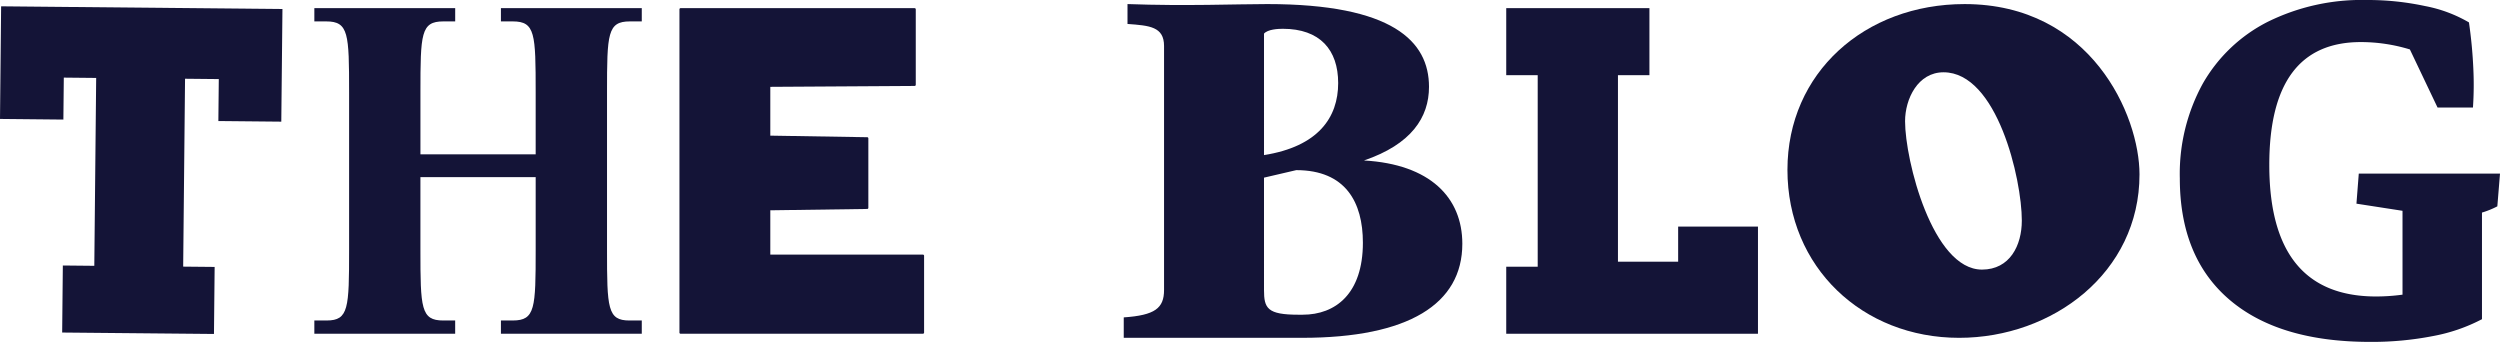 <svg xmlns="http://www.w3.org/2000/svg" xmlns:xlink="http://www.w3.org/1999/xlink" width="475.305" height="65" viewBox="0 0 475.305 65">
  <defs>
    <clipPath id="clip-path">
      <rect id="Rectangle_1160" data-name="Rectangle 1160" width="475.305" height="65" fill="none"/>
    </clipPath>
  </defs>
  <g id="Group_2143" data-name="Group 2143" transform="translate(0 0)">
    <path id="Path_4246" data-name="Path 4246" d="M0,22.512l12.05.12.08-7.977,6.155.062-.356,35.719-5.983-.06L11.82,63.121l28.861.272.127-12.745-5.982-.059.356-35.719,6.415.064-.08,7.976,11.964.118L53.7,1.615.213,1.1Z" transform="translate(0 0.101)" fill="#141437"/>
    <g id="Group_2142" data-name="Group 2142" transform="translate(0 0)">
      <g id="Group_2141" data-name="Group 2141" clip-path="url(#clip-path)">
        <path id="Path_4247" data-name="Path 4247" d="M164.516,48.273a.33.33,0,0,1,.235.064.265.265,0,0,1,.064.192V63.065a.26.26,0,0,1-.064.192.33.33,0,0,1-.235.064H118.559a.226.226,0,0,1-.256-.257V1.675a.264.264,0,0,1,.063-.193.262.262,0,0,1,.192-.064h44.419a.262.262,0,0,1,.192.064.264.264,0,0,1,.063.193V15.954a.26.26,0,0,1-.063.191.257.257,0,0,1-.192.064l-27.4.171v9.277l18.383.3a.227.227,0,0,1,.257.256V39.338a.227.227,0,0,1-.257.257l-18.383.256v8.422Z" transform="translate(10.875 0.131)" fill="#141437"/>
        <path id="Path_4248" data-name="Path 4248" d="M311.223,32.218c0-18.452,14.709-31.509,33.683-31.509,24.025,0,33.251,21.151,33.251,32.38,0,18.713-16.538,31.072-34.294,31.072-18.365,0-32.64-13.4-32.64-31.943M340.9,13.678c-4.874,0-7.313,5.049-7.313,9.313,0,7.4,5.224,28.2,14.623,28.2,5.31,0,7.574-4.612,7.574-9.313,0-7.921-4.7-28.2-14.884-28.2" transform="translate(28.609 0.066)" fill="#141437"/>
        <path id="Path_4249" data-name="Path 4249" d="M195.662,64.161V60.278c5.926-.409,7.663-1.738,7.663-5.211V8.678c0-3.679-2.759-3.883-6.948-4.19V.708c11.138.408,20.742,0,26.566,0,23.807,0,30.755,7.051,30.755,15.735,0,5.824-3.372,10.935-12.364,14,12.568.714,18.7,7.049,18.7,15.836,0,11.446-10.218,17.882-30.449,17.882ZM222.33,29.42c10.32-1.636,14.1-7.153,14.1-13.693,0-6.335-3.474-10.319-10.525-10.319-.918,0-2.861.1-3.576.918Zm7.357,30.347c6.233,0,11.443-3.986,11.443-13.693,0-7.663-3.269-13.793-12.671-13.793l-6.13,1.429V55.067c0,3.472.614,4.7,6.54,4.7Z" transform="translate(17.986 0.066)" fill="#141437"/>
        <path id="Path_4250" data-name="Path 4250" d="M262.261,63.322V50.577h5.982V14.162h-5.982V1.417h27.224V14.162H283.5V49.624h11.446V42.948H310.12V63.322Z" transform="translate(24.108 0.131)" fill="#141437"/>
        <path id="Path_4251" data-name="Path 4251" d="M440.417,33.008h-26.85l-.444,5.713,8.759,1.355V56.022a37.561,37.561,0,0,1-5.015.345q-20.313,0-20.312-25.01Q396.554,8,413.946,8a31.861,31.861,0,0,1,9.337,1.4l5.262,11.047h6.729a63.889,63.889,0,0,0,.062-7.586q-.188-4.221-.823-8.6a26.192,26.192,0,0,0-8.348-3.111A51.908,51.908,0,0,0,415.09,0a40.359,40.359,0,0,0-18.853,4.158A29.613,29.613,0,0,0,383.89,15.932,35.628,35.628,0,0,0,379.542,33.9q0,14.982,9.395,23.042T415.724,65a60.492,60.492,0,0,0,11.965-1.11,32.77,32.77,0,0,0,9.3-3.206V40.415a16.391,16.391,0,0,0,2.92-1.187Z" transform="translate(34.889 0)" fill="#141437"/>
        <path id="Path_4252" data-name="Path 4252" d="M54.733,60.8h2.348c4.173,0,4.261-2.348,4.261-13.477V17.416c0-11.129-.087-13.477-4.348-13.477h-2.26V1.417H81.512V3.939h-2.26c-4.261,0-4.348,2.348-4.348,13.477l0,11.792H96.812l0-11.792c0-11.129-.087-13.477-4.347-13.477H90.206V1.417h26.779V3.939h-2.26c-4.261,0-4.348,2.348-4.348,13.477V47.325c0,11.129.087,13.477,4.261,13.477h2.348v2.52H90.206V60.8h2.261c4.26,0,4.347-2.348,4.347-13.477V33.548H74.9V47.325c0,11.129.087,13.477,4.348,13.477h2.26v2.52H54.733Z" transform="translate(5.031 0.131)" fill="#141437"/>
      </g>
    </g>
  </g>
</svg>
